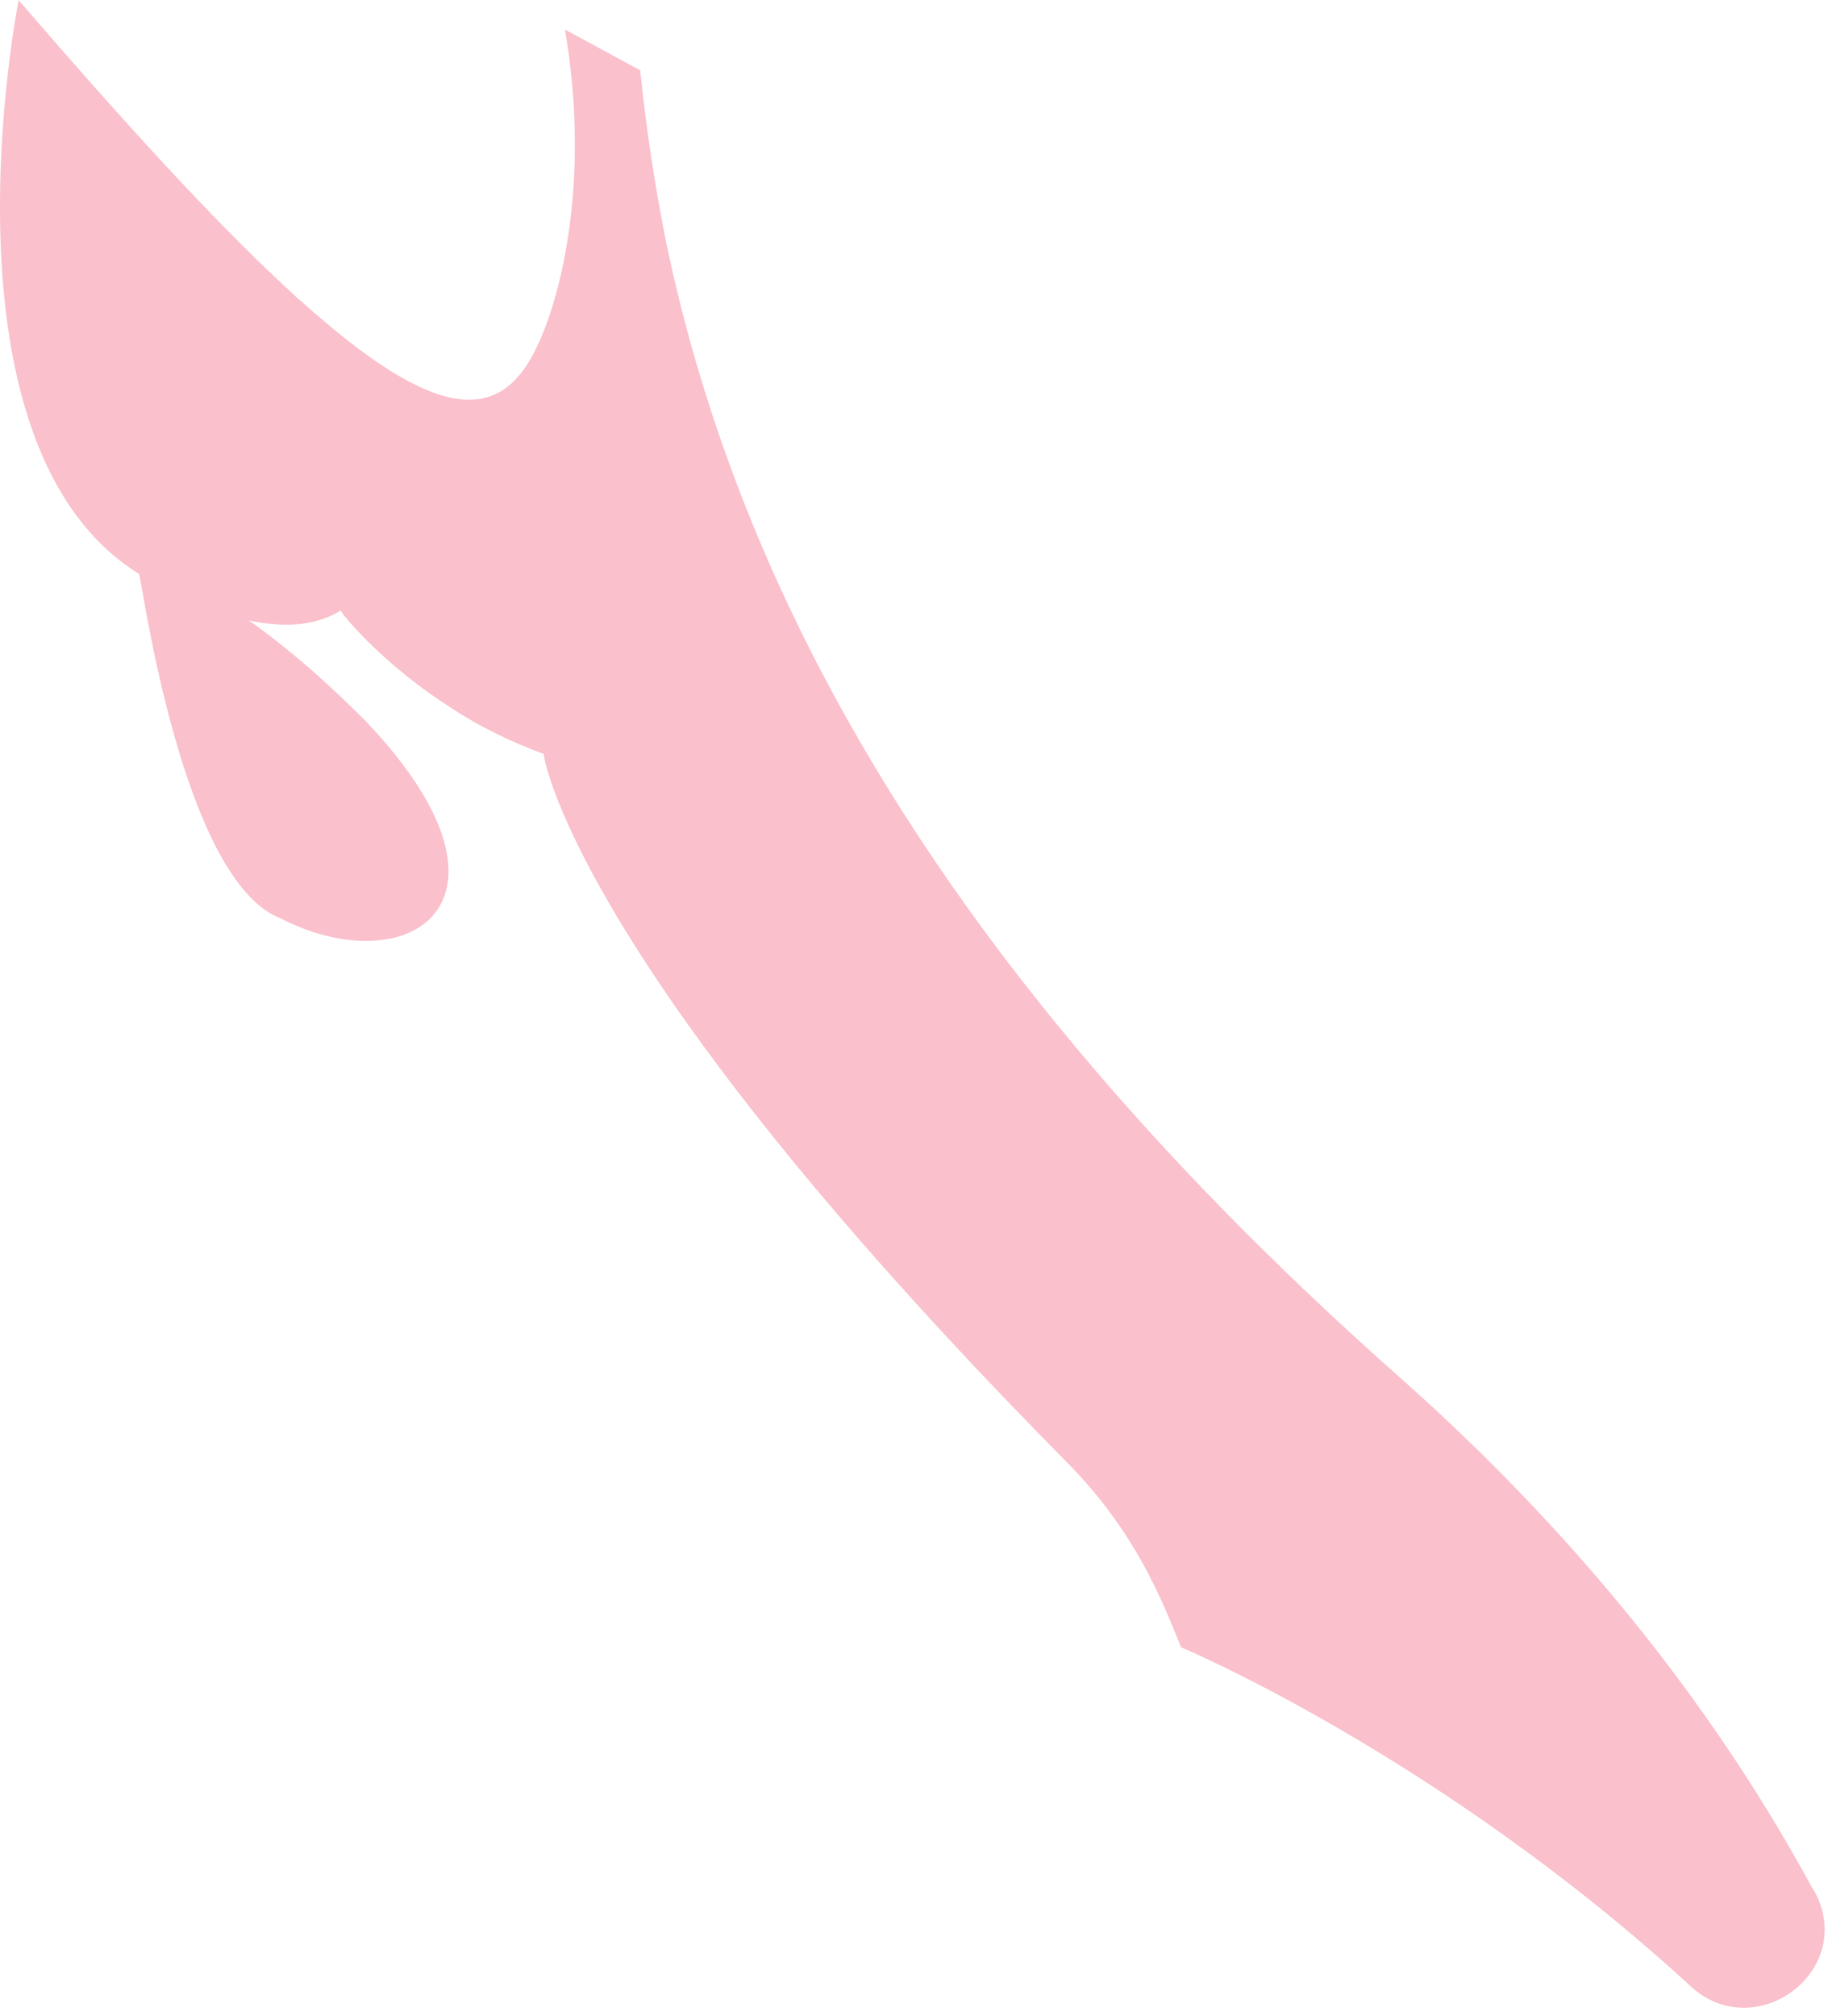 <?xml version="1.0" encoding="utf-8"?>
<svg xmlns="http://www.w3.org/2000/svg" fill="none" height="100%" overflow="visible" preserveAspectRatio="none" style="display: block;" viewBox="0 0 78 86" width="100%">
<path d="M72.142 84.72C61.421 74.88 50.396 70.26 50.396 70.26C49.548 68.16 48.458 65.4 45.672 62.52C29.983 46.68 25.258 37.8 23.804 34.14C23.259 32.76 23.199 32.16 23.199 32.16C21.745 31.62 20.412 30.96 19.322 30.24C16.475 28.44 14.839 26.46 14.658 26.22L14.537 26.04C13.567 26.64 12.295 26.82 10.599 26.46C10.72 26.52 11.811 27.3 13.204 28.5C13.81 29.04 14.537 29.7 15.203 30.36C15.385 30.54 15.506 30.66 15.627 30.78C20.473 35.88 19.685 39.18 16.959 39.96C15.627 40.32 13.87 40.14 11.992 39.18C7.752 37.56 6.056 24.72 5.935 24.48C-2.969 18.96 0.786 0.06 0.786 0.06V0C5.45 5.4 9.085 9.36 12.053 12.12C12.114 12.18 12.114 12.18 12.174 12.24C12.416 12.42 12.598 12.66 12.841 12.84C18.595 18 21.321 18.12 22.896 14.82C24.107 12.3 25.137 7.26 24.107 1.26L27.318 3C27.56 5.4 27.923 7.8 28.408 10.26C31.618 25.74 40.583 41.82 59.785 58.8C67.963 66.06 73.535 73.56 77.291 80.46C77.352 80.58 77.412 80.64 77.473 80.76C79.169 84.12 74.868 87.24 72.142 84.72Z" fill="#FAC0CB" id="Vector"/>
</svg>